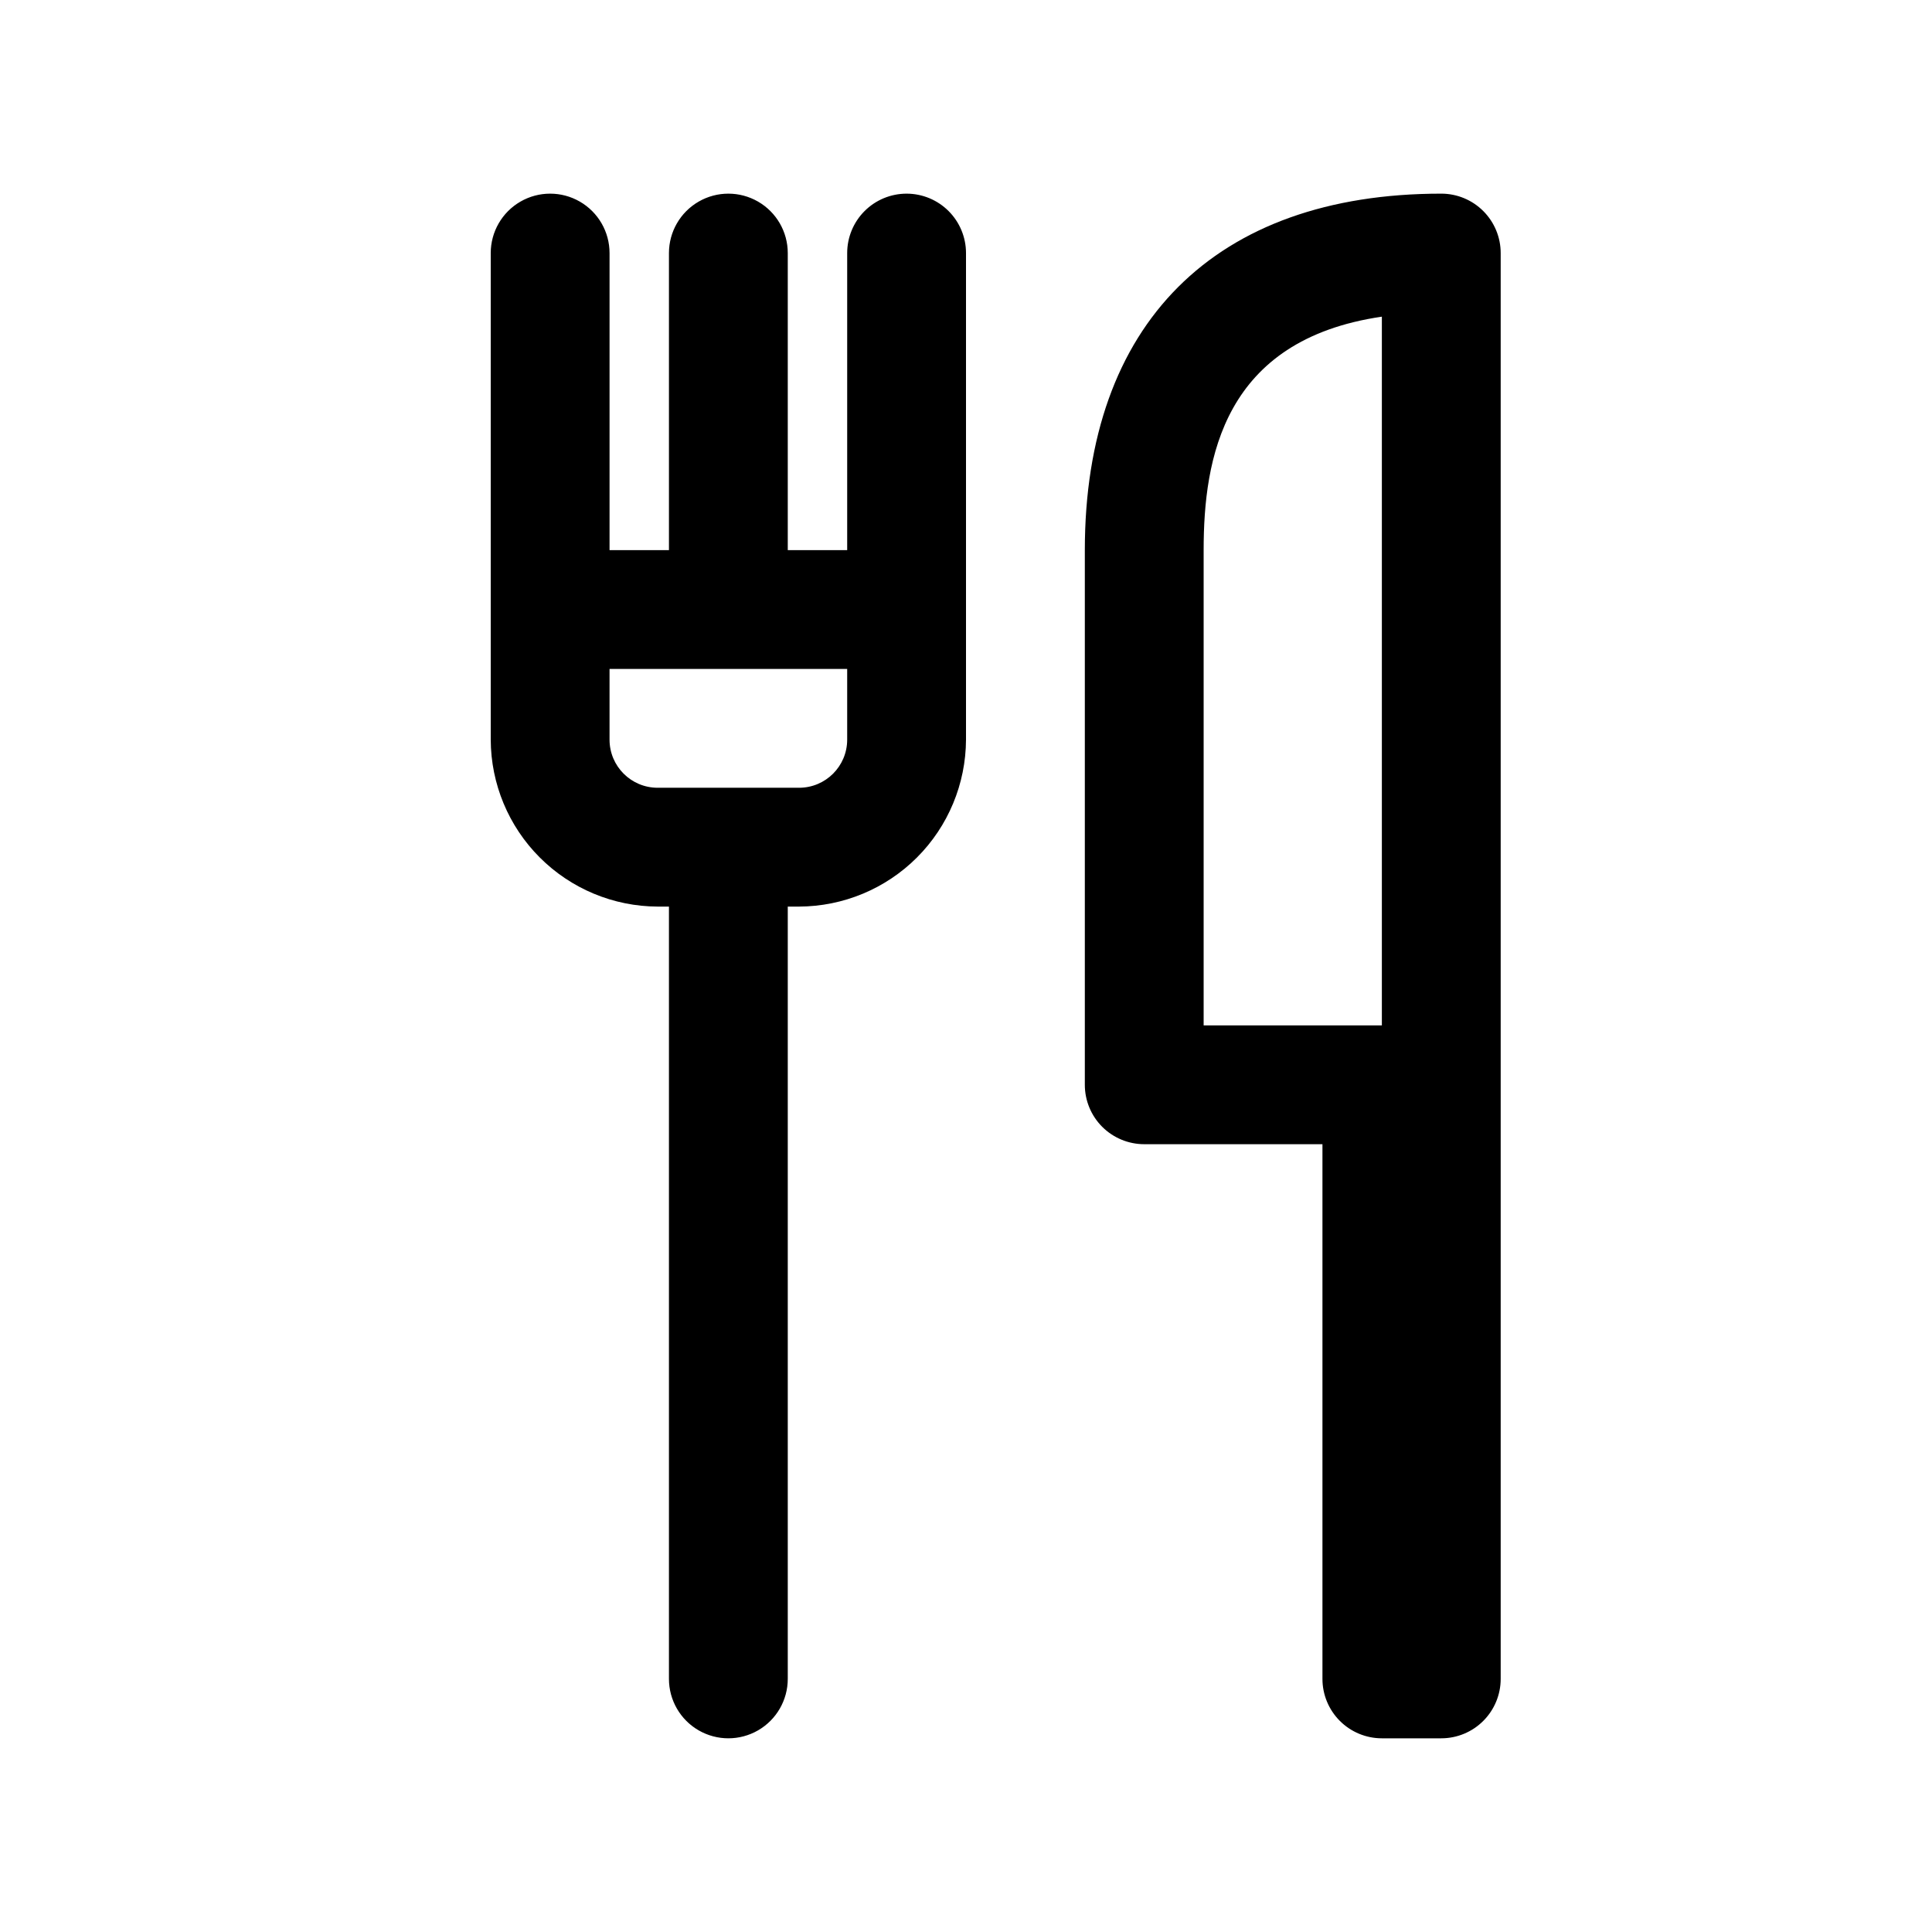 <?xml version="1.0" encoding="UTF-8"?>
<!-- Uploaded to: ICON Repo, www.iconrepo.com, Generator: ICON Repo Mixer Tools -->
<svg fill="#000000" width="800px" height="800px" version="1.1" viewBox="144 144 512 512" xmlns="http://www.w3.org/2000/svg">
 <path d="m525.95 604.67h-15.742c-4.176 0-8.18-1.66-11.133-4.613s-4.613-6.957-4.613-11.133v-141.7h-47.23c-4.176 0-8.18-1.66-11.133-4.609-2.953-2.953-4.609-6.957-4.609-11.133v-141.7c0-59.984 34.48-94.465 94.465-94.465h-0.004c4.176 0 8.184 1.66 11.133 4.613 2.953 2.953 4.613 6.957 4.613 11.133v377.86c0 4.176-1.66 8.18-4.613 11.133-2.949 2.953-6.957 4.613-11.133 4.613zm-62.973-188.93h47.23v-187.82c-42.035 6.141-47.23 37.629-47.23 61.875zm-78.723-220.42c-4.176 0-8.18 1.66-11.133 4.613s-4.609 6.957-4.609 11.133v78.719h-15.746v-78.719c0-5.625-3-10.824-7.871-13.637-4.871-2.812-10.871-2.812-15.746 0-4.871 2.812-7.871 8.012-7.871 13.637v78.719h-15.742v-78.719c0-5.625-3-10.824-7.871-13.637-4.875-2.812-10.875-2.812-15.746 0-4.871 2.812-7.871 8.012-7.871 13.637v128.95c0.039 11.719 4.715 22.949 13.004 31.234 8.285 8.289 19.516 12.965 31.234 13.004h2.992v204.67c0 5.625 3 10.824 7.871 13.637 4.875 2.812 10.875 2.812 15.746 0 4.871-2.812 7.871-8.012 7.871-13.637v-204.67h2.992c11.719-0.039 22.949-4.715 31.238-13.004 8.285-8.285 12.961-19.516 13.004-31.234v-128.95c0-4.176-1.66-8.18-4.613-11.133s-6.957-4.613-11.133-4.613zm-15.742 144.69v0.004c0 7.043-5.711 12.75-12.754 12.75h-37.473c-7.043 0-12.75-5.707-12.75-12.75v-18.738h62.977z"/>
</svg>